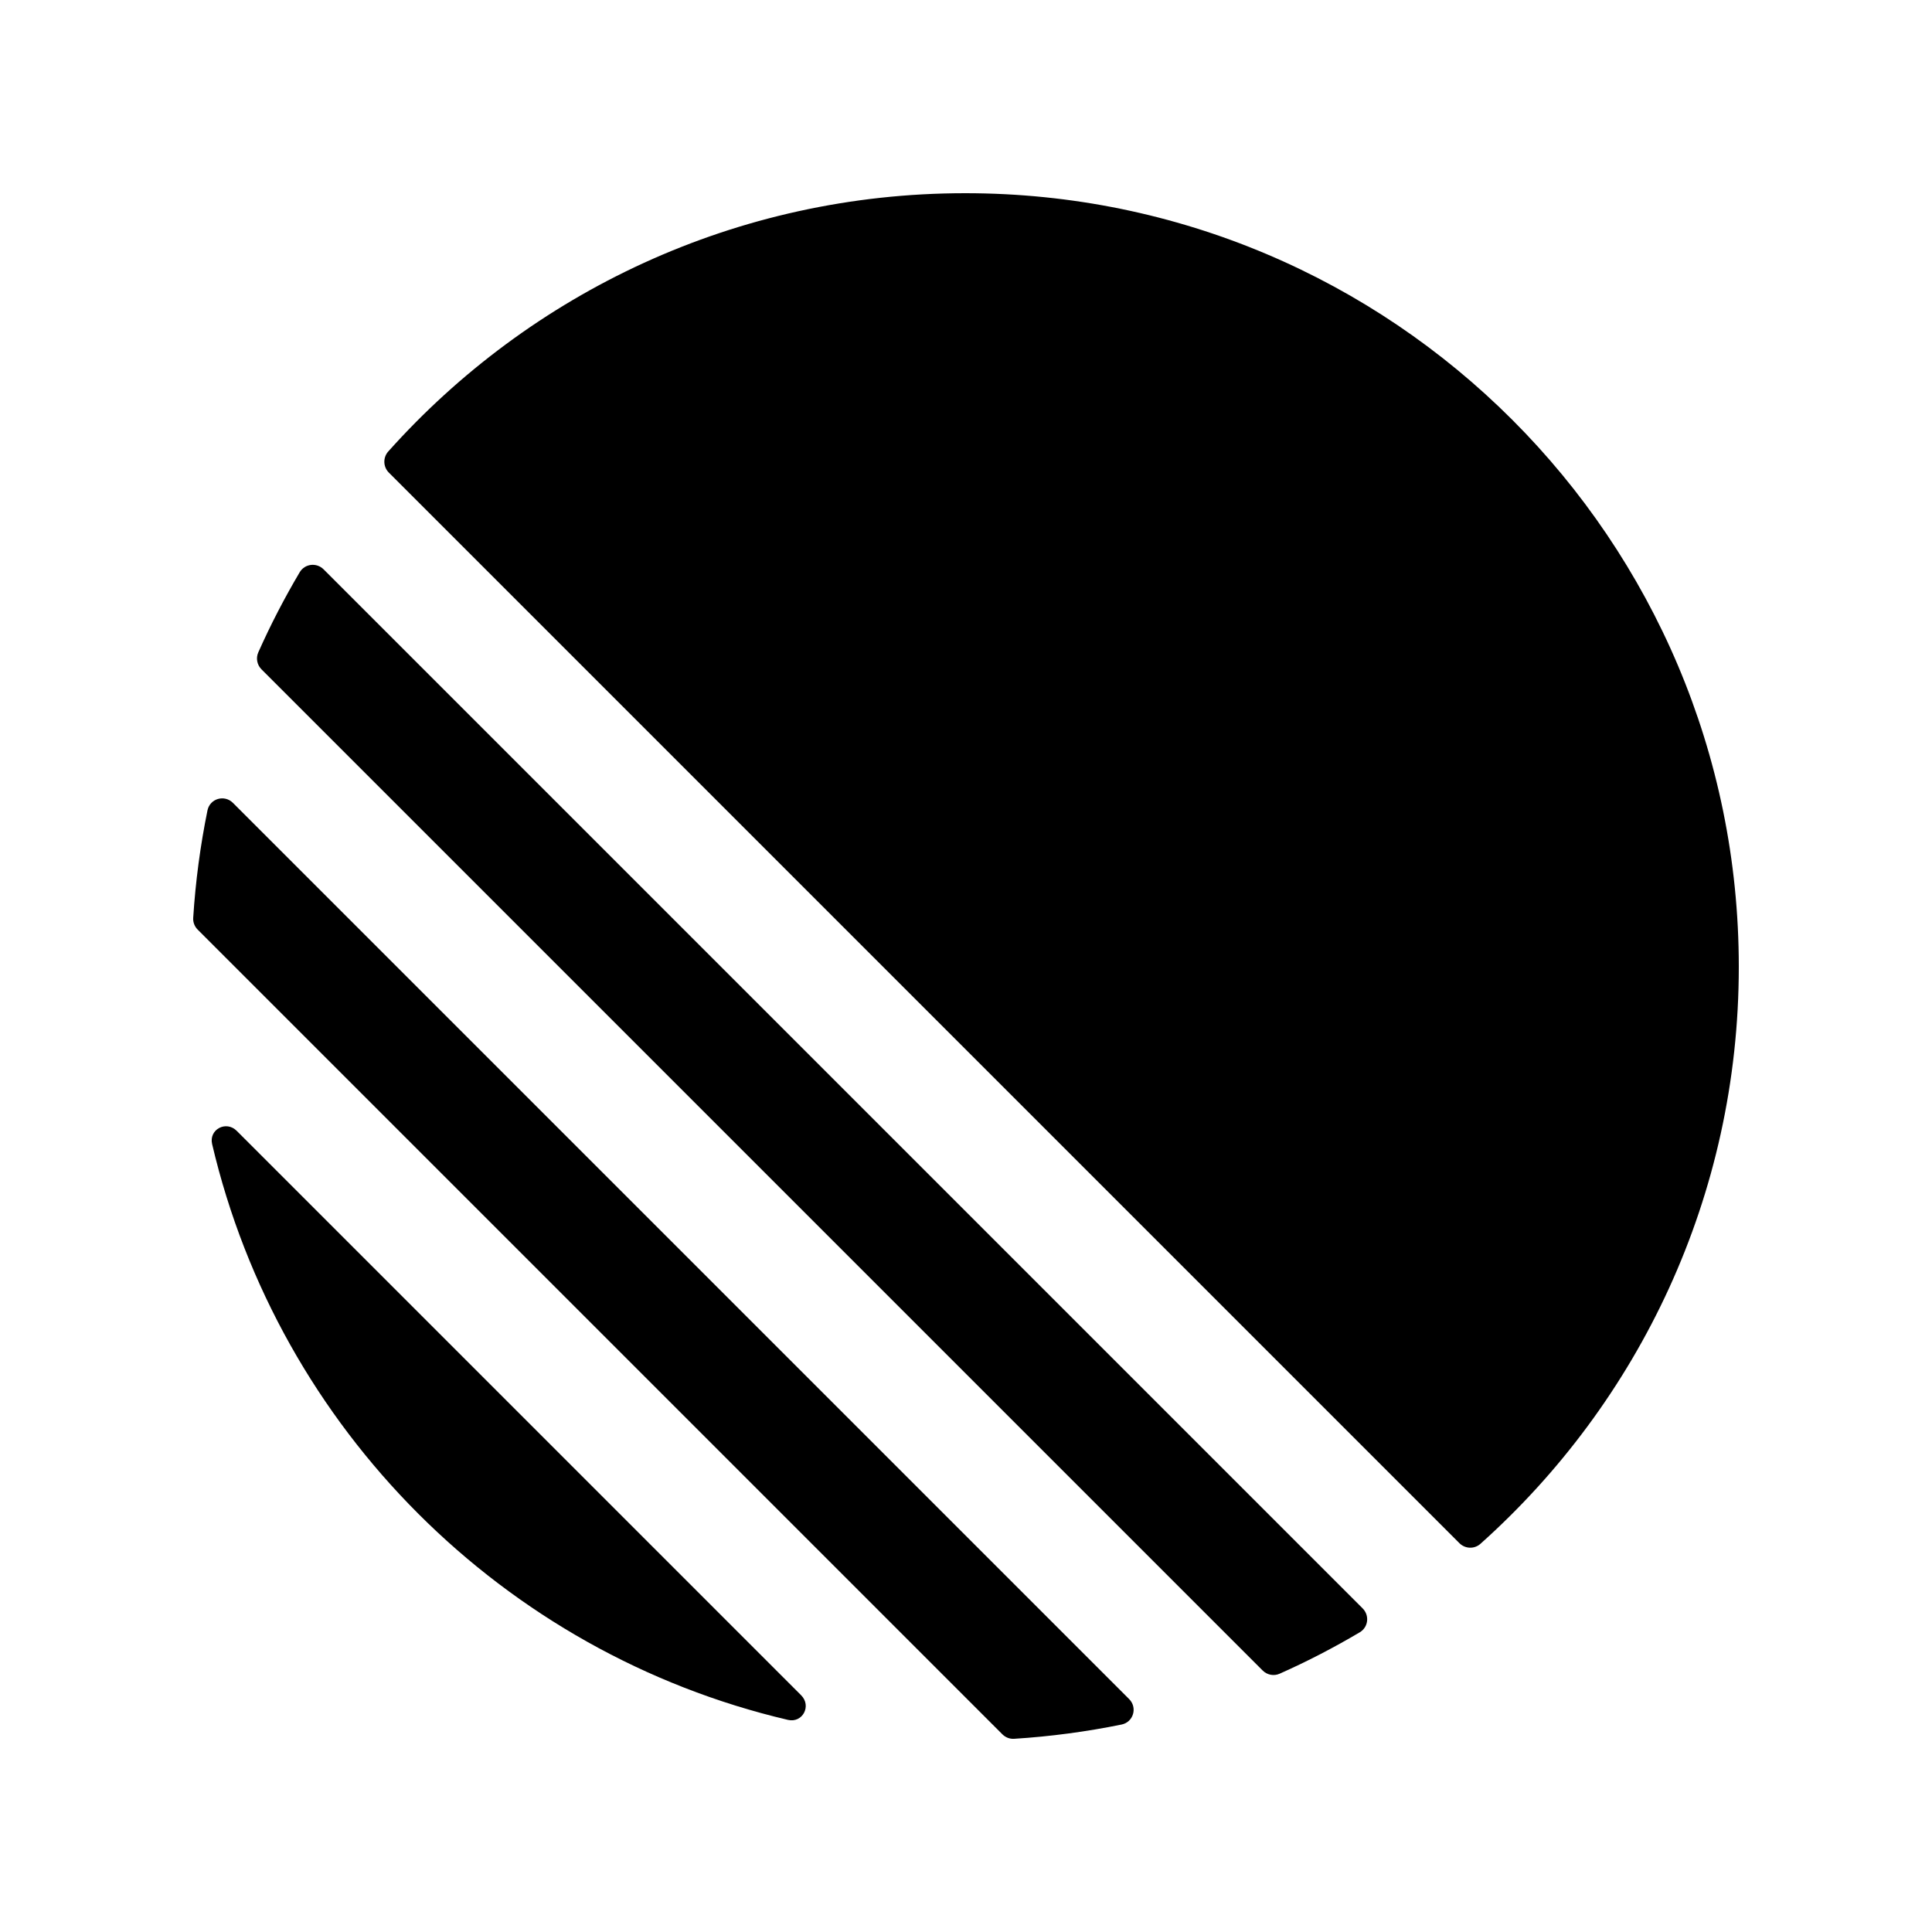 <svg width="20" height="20" viewBox="0 0 20 20" fill="none" xmlns="http://www.w3.org/2000/svg">
<path d="M2.196 11.844C2.16 11.692 2.341 11.596 2.451 11.707L8.293 17.549C8.404 17.659 8.308 17.84 8.156 17.804C5.208 17.112 2.888 14.792 2.196 11.844ZM2 9.502C1.997 9.548 2.015 9.592 2.047 9.624L10.376 17.953C10.408 17.985 10.452 18.003 10.498 18C10.877 17.976 11.249 17.926 11.612 17.852C11.734 17.826 11.777 17.676 11.688 17.588L2.412 8.312C2.324 8.223 2.174 8.266 2.148 8.388C2.074 8.751 2.024 9.123 2 9.502ZM2.674 6.753C2.647 6.813 2.661 6.883 2.707 6.929L13.071 17.293C13.117 17.339 13.187 17.353 13.247 17.326C13.533 17.199 13.81 17.055 14.077 16.897C14.165 16.844 14.179 16.723 14.106 16.65L3.35 5.894C3.277 5.821 3.156 5.835 3.103 5.923C2.945 6.19 2.801 6.467 2.674 6.753ZM4.025 4.892C3.966 4.833 3.963 4.738 4.018 4.675C5.485 3.033 7.618 2 9.992 2C14.415 2 18 5.585 18 10.008C18 12.382 16.966 14.515 15.325 15.982C15.262 16.038 15.167 16.034 15.108 15.975L4.025 4.892Z" fill="black"/>
</svg>
